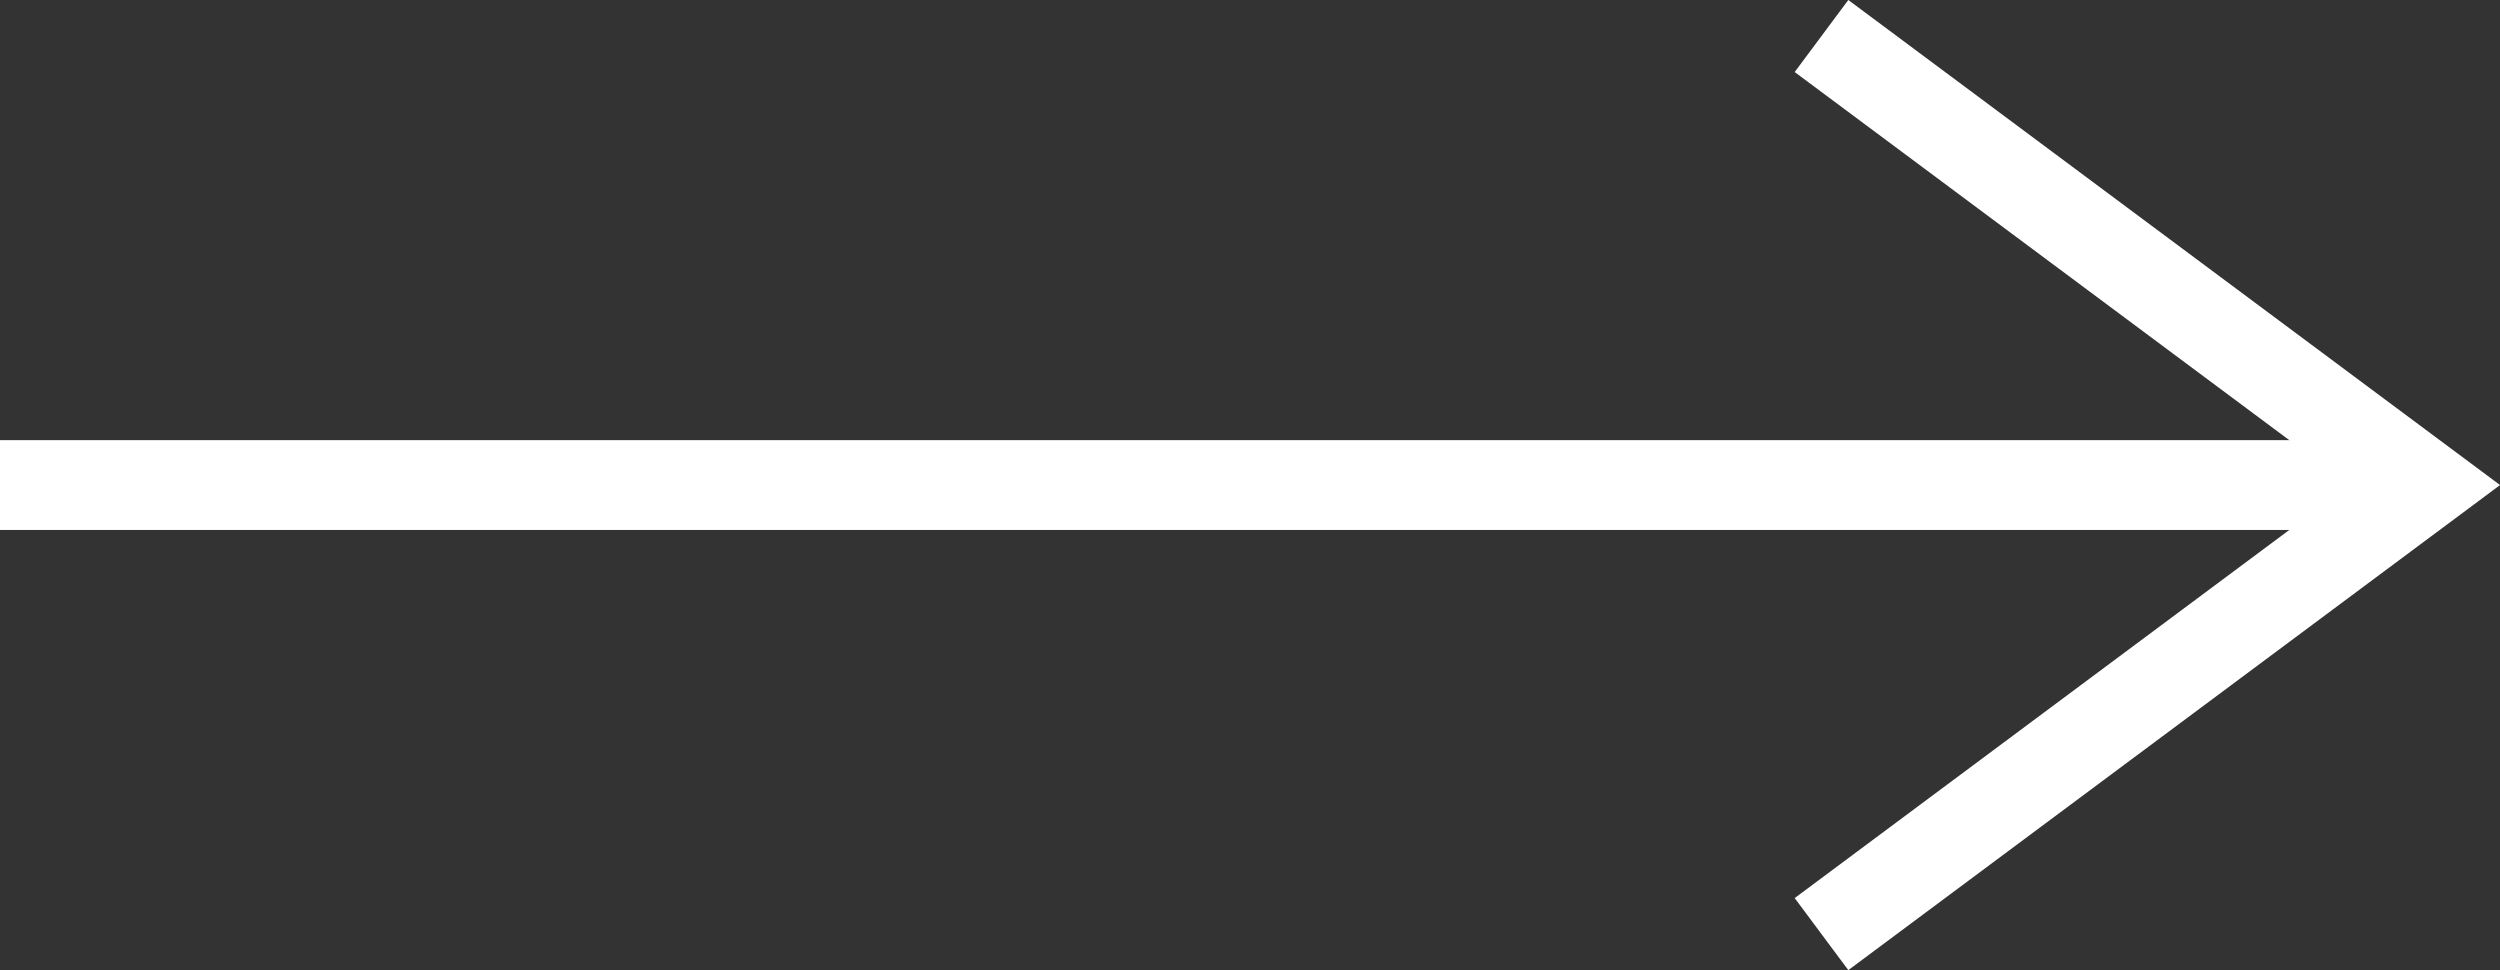 <?xml version="1.0" encoding="utf-8"?>
<!-- Generator: Adobe Illustrator 22.1.0, SVG Export Plug-In . SVG Version: 6.00 Build 0)  -->
<svg version="1.1" id="Livello_1" xmlns="http://www.w3.org/2000/svg" xmlns:xlink="http://www.w3.org/1999/xlink" x="0px" y="0px"
	 viewBox="0 0 27.837 10.802" style="enable-background:new 0 0 27.837 10.802;" xml:space="preserve">
<rect x="0" y="0" width="27.837" height="10.802" fill="#333333" stroke="none"/>
<style type="text/css">
	.st0{fill:#FFFFFF;}
	.st1{fill:#F2F2F2;}
	.st2{fill:#8EBF21;}
	.st3{fill:none;stroke:#FFFFFF;stroke-miterlimit:10;}
</style>
<g>
	<line class="st3" x1="0" y1="5.401" x2="27" y2="5.401"/>
	<polyline class="st3" points="20.282,10.401 27,5.401 20.282,0.401 	"/>
</g>
</svg>
